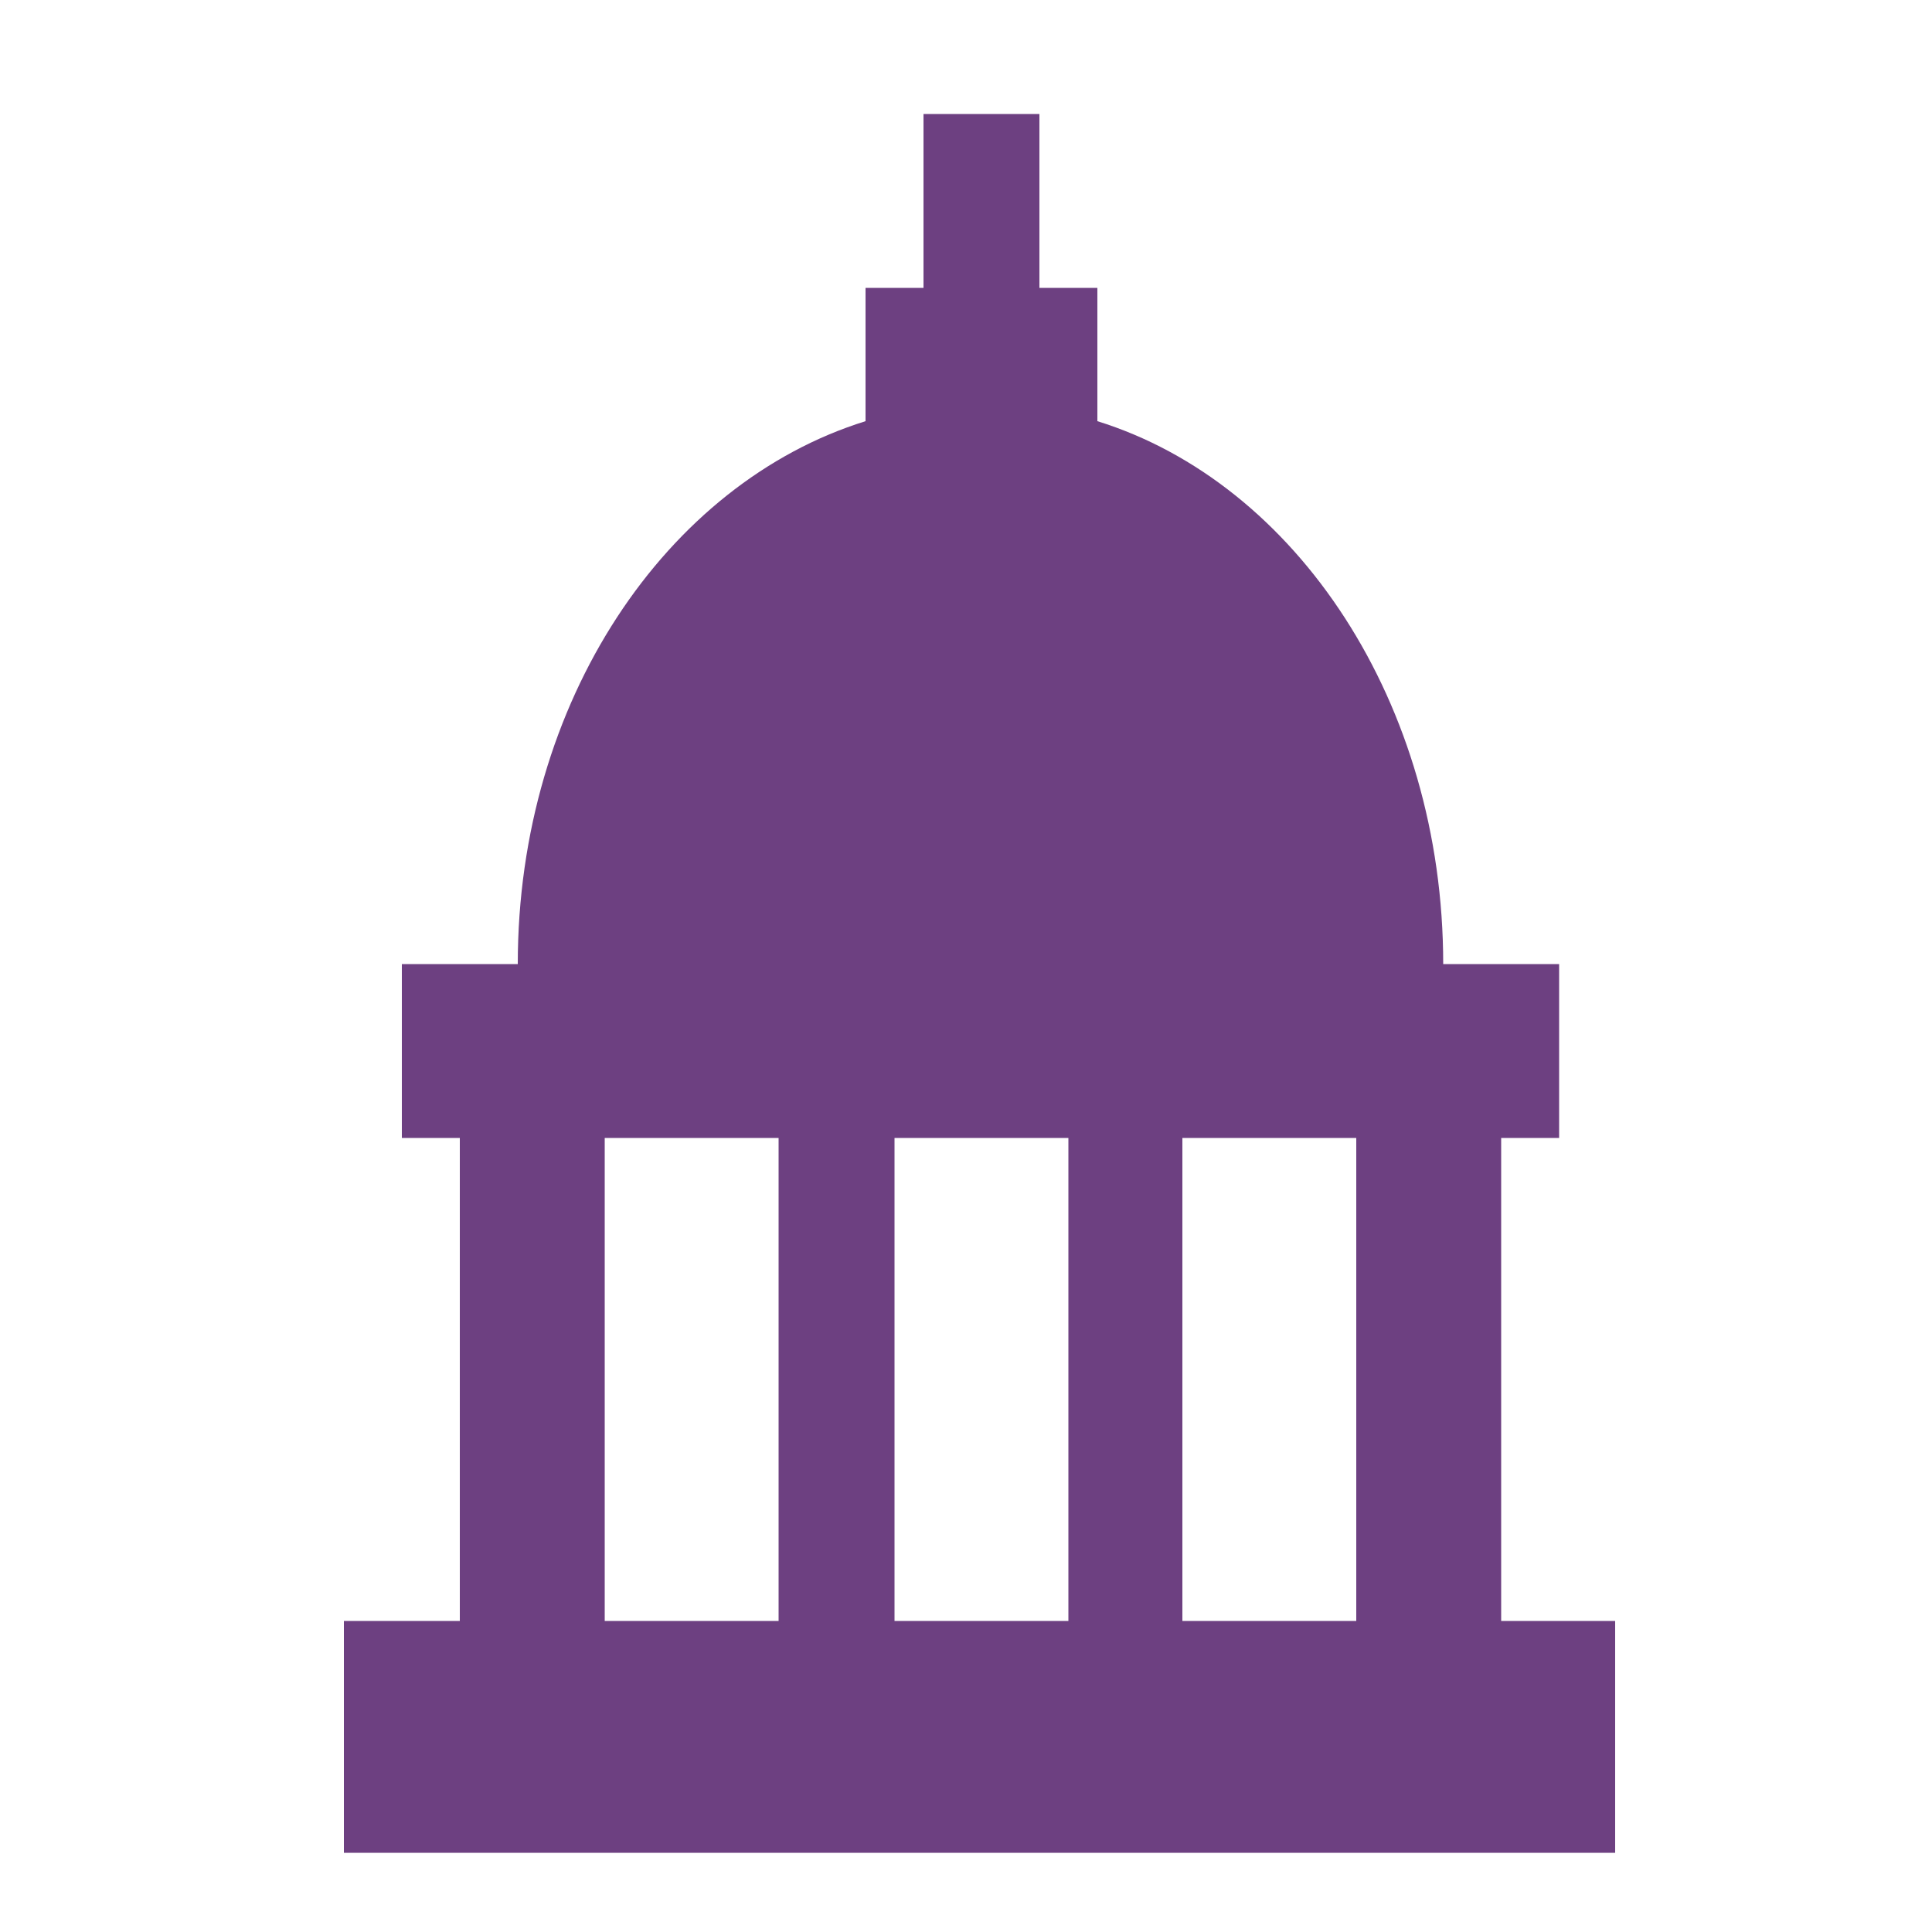 <svg xmlns="http://www.w3.org/2000/svg" xmlns:xlink="http://www.w3.org/1999/xlink" version="1.1" x="0px" y="0px" viewBox="0 0 100 100" enable-background="new 0 0 100 100" xml:space="preserve"><path fill="#6D4081" d="M77.7,83.9v-25h3v-9h-6c0-13.5-7.6-24.9-17.9-28.1v-6.9h-3v-9h-6v9h-3v6.9C34.5,25,26.8,36.3,26.8,49.9h-6v9  h3v25h-6v12h65.8v-12H77.7z M40.3,83.9h-9v-25h9V83.9z M55.3,83.9h-9v-25h9V83.9z M70.2,83.9h-9v-25h9V83.9z"></path></svg>